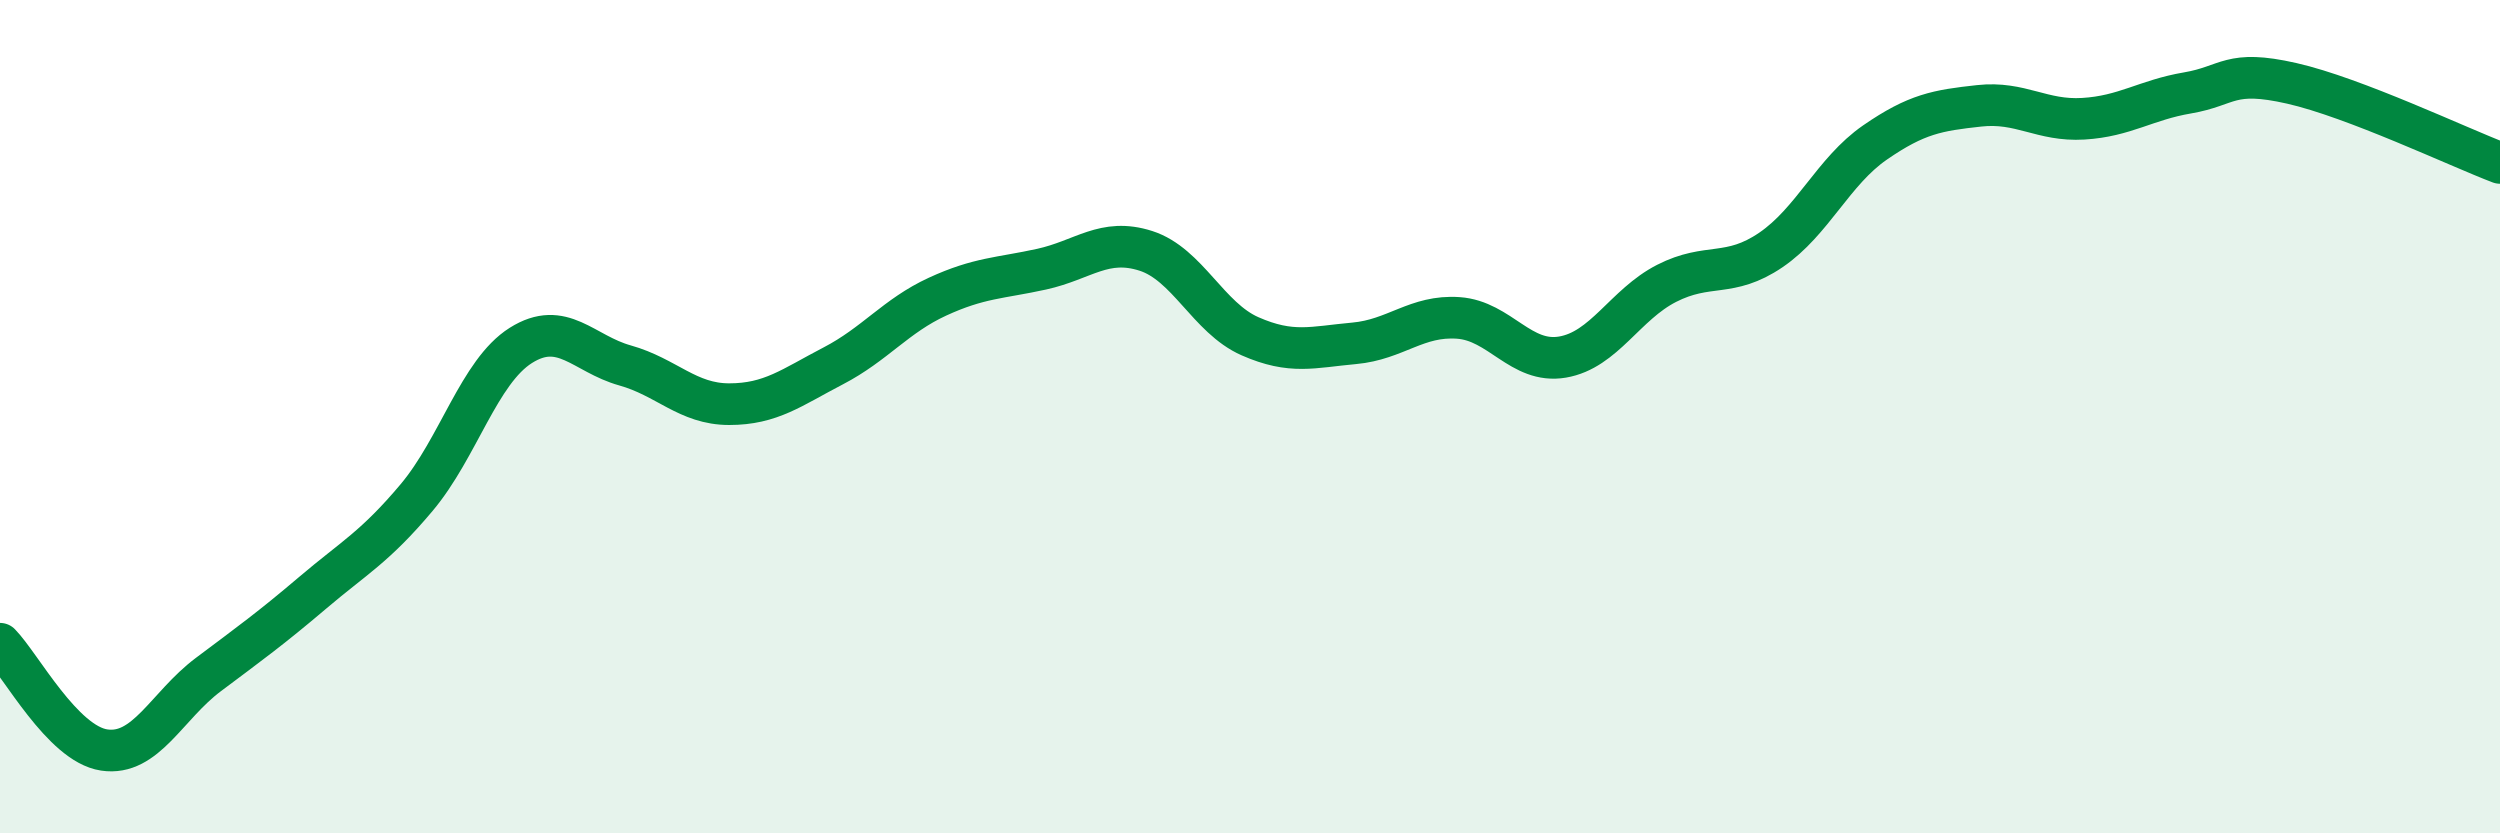 
    <svg width="60" height="20" viewBox="0 0 60 20" xmlns="http://www.w3.org/2000/svg">
      <path
        d="M 0,15.45 C 0.5,15.96 1.5,17.85 2.5,18 C 3.5,18.15 4,16.94 5,16.19 C 6,15.44 6.5,15.08 7.5,14.23 C 8.5,13.38 9,13.13 10,11.94 C 11,10.75 11.5,8.92 12.5,8.29 C 13.5,7.66 14,8.49 15,8.77 C 16,9.05 16.5,9.7 17.5,9.7 C 18.5,9.7 19,9.3 20,8.78 C 21,8.26 21.5,7.58 22.5,7.12 C 23.5,6.66 24,6.68 25,6.46 C 26,6.24 26.5,5.7 27.5,6.02 C 28.5,6.34 29,7.63 30,8.07 C 31,8.51 31.5,8.33 32.5,8.24 C 33.5,8.15 34,7.56 35,7.63 C 36,7.7 36.5,8.74 37.5,8.57 C 38.5,8.4 39,7.31 40,6.8 C 41,6.29 41.5,6.68 42.5,6 C 43.5,5.32 44,4.11 45,3.42 C 46,2.73 46.5,2.65 47.5,2.54 C 48.5,2.43 49,2.91 50,2.85 C 51,2.79 51.5,2.4 52.5,2.23 C 53.5,2.06 53.5,1.66 55,2 C 56.5,2.34 59,3.53 60,3.91L60 20L0 20Z"
        fill="#008740"
        opacity="0.1"
        stroke-linecap="round"
        stroke-linejoin="round"
      />
      <path
        d="M 0,15.45 C 0.5,15.96 1.5,17.85 2.5,18 C 3.5,18.15 4,16.94 5,16.19 C 6,15.44 6.5,15.08 7.5,14.23 C 8.5,13.38 9,13.13 10,11.94 C 11,10.75 11.5,8.92 12.5,8.29 C 13.5,7.66 14,8.49 15,8.77 C 16,9.05 16.5,9.7 17.5,9.7 C 18.5,9.7 19,9.3 20,8.78 C 21,8.26 21.5,7.58 22.5,7.12 C 23.5,6.66 24,6.68 25,6.46 C 26,6.24 26.5,5.7 27.5,6.02 C 28.5,6.34 29,7.63 30,8.07 C 31,8.51 31.5,8.33 32.5,8.24 C 33.5,8.15 34,7.56 35,7.63 C 36,7.7 36.5,8.74 37.5,8.57 C 38.5,8.4 39,7.31 40,6.8 C 41,6.29 41.5,6.68 42.5,6 C 43.5,5.32 44,4.11 45,3.42 C 46,2.73 46.5,2.65 47.5,2.54 C 48.5,2.43 49,2.91 50,2.85 C 51,2.79 51.5,2.4 52.5,2.23 C 53.5,2.06 53.5,1.66 55,2 C 56.5,2.34 59,3.53 60,3.91"
        stroke="#008740"
        stroke-width="1"
        fill="none"
        stroke-linecap="round"
        stroke-linejoin="round"
      />
    </svg>
  